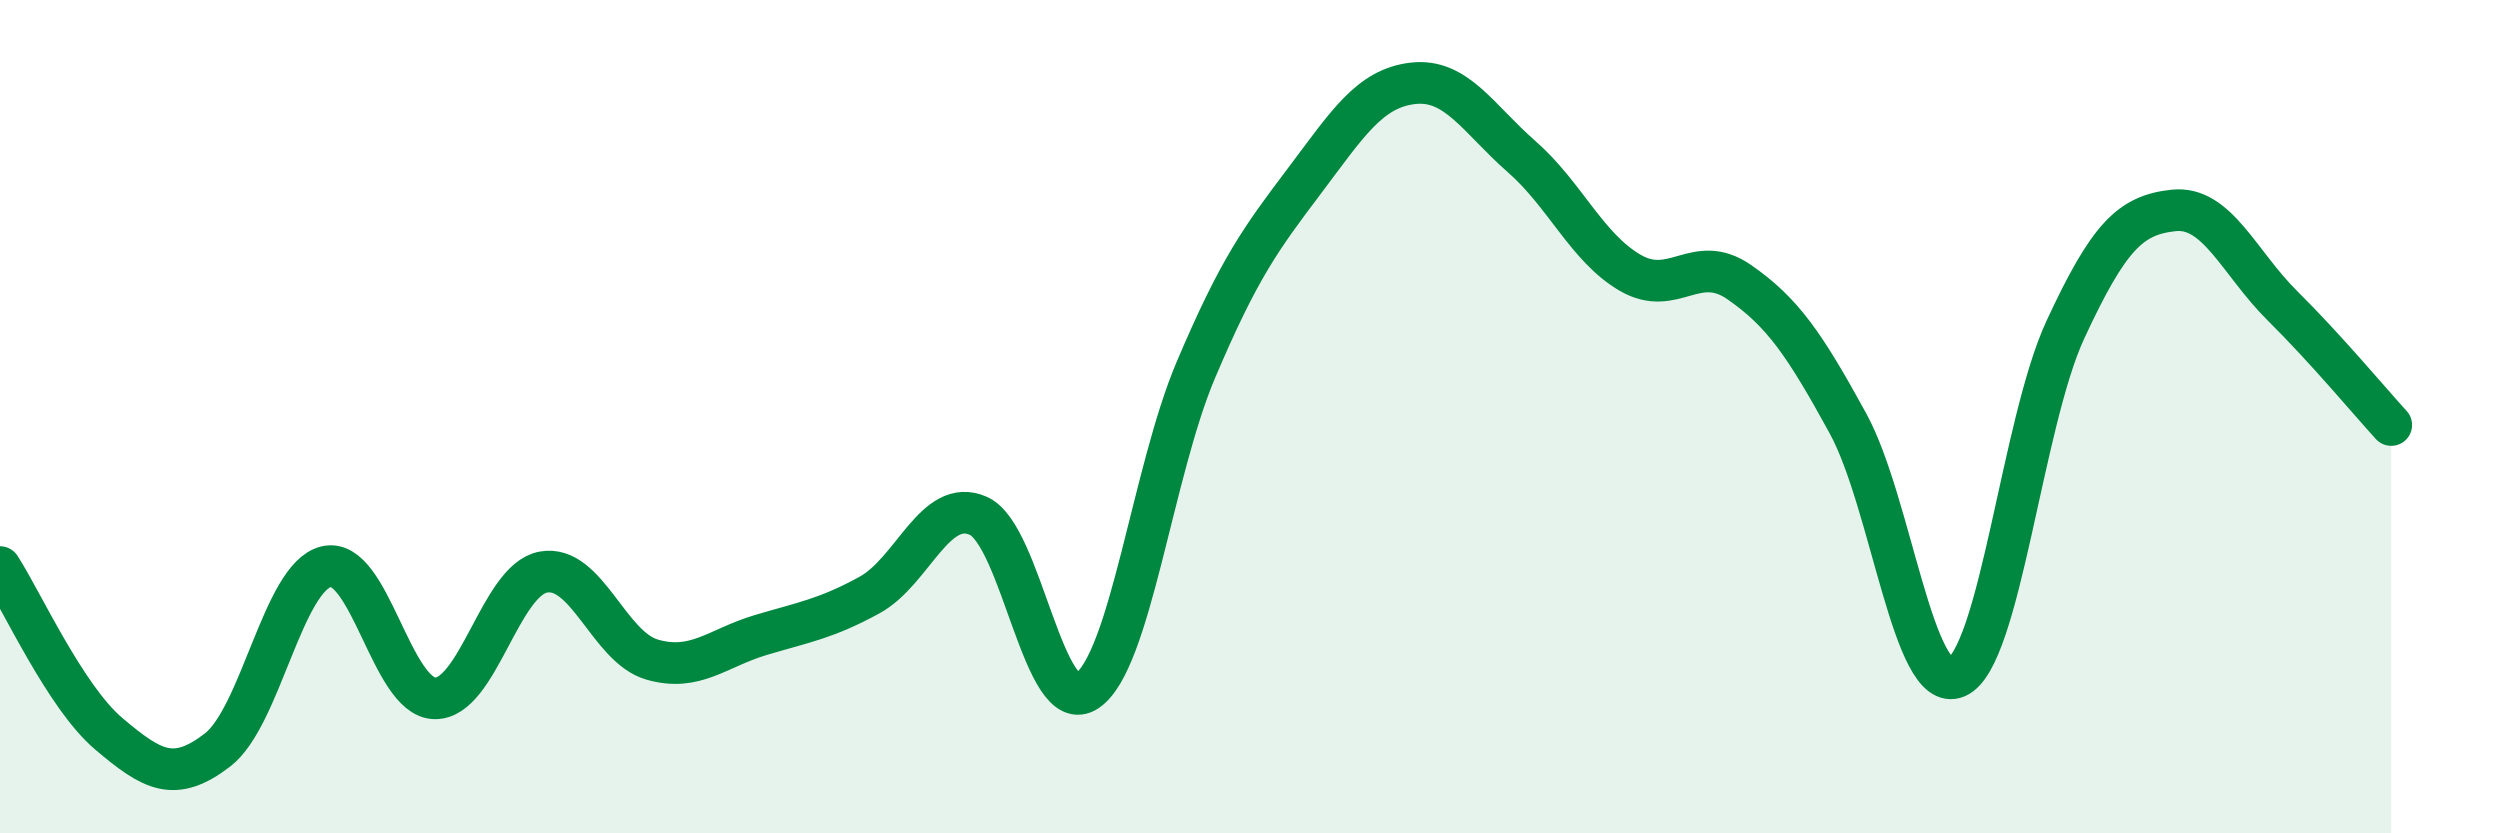 
    <svg width="60" height="20" viewBox="0 0 60 20" xmlns="http://www.w3.org/2000/svg">
      <path
        d="M 0,13.61 C 0.52,14.41 1.57,16.73 2.61,17.61 C 3.65,18.49 4.18,18.8 5.22,18 C 6.26,17.2 6.79,13.85 7.83,13.6 C 8.87,13.35 9.39,16.73 10.43,16.76 C 11.47,16.79 12,13.92 13.04,13.73 C 14.08,13.54 14.61,15.53 15.65,15.83 C 16.69,16.13 17.22,15.55 18.26,15.24 C 19.3,14.93 19.83,14.85 20.87,14.28 C 21.91,13.71 22.44,11.92 23.48,12.38 C 24.52,12.84 25.05,17.28 26.09,16.58 C 27.13,15.88 27.66,11.33 28.7,8.88 C 29.74,6.43 30.26,5.73 31.3,4.35 C 32.34,2.97 32.87,2.12 33.91,2 C 34.95,1.88 35.48,2.85 36.52,3.76 C 37.56,4.67 38.09,5.95 39.13,6.55 C 40.17,7.15 40.7,6.05 41.74,6.77 C 42.78,7.49 43.31,8.26 44.35,10.16 C 45.39,12.06 45.92,16.7 46.96,16.25 C 48,15.8 48.53,10.15 49.57,7.91 C 50.61,5.67 51.13,5.16 52.17,5.05 C 53.21,4.94 53.74,6.31 54.78,7.34 C 55.82,8.37 56.87,9.63 57.39,10.2L57.39 20L0 20Z"
        fill="#008740"
        opacity="0.1"
        stroke-linecap="round"
        stroke-linejoin="round"
      />
      <path
        d="M 0,13.61 C 0.52,14.41 1.57,16.73 2.61,17.61 C 3.65,18.49 4.18,18.8 5.22,18 C 6.26,17.2 6.79,13.85 7.83,13.6 C 8.87,13.35 9.39,16.73 10.43,16.76 C 11.47,16.79 12,13.92 13.04,13.73 C 14.08,13.54 14.61,15.53 15.65,15.83 C 16.69,16.13 17.22,15.55 18.26,15.24 C 19.3,14.93 19.83,14.85 20.87,14.28 C 21.91,13.71 22.44,11.92 23.48,12.38 C 24.52,12.84 25.05,17.28 26.09,16.58 C 27.13,15.88 27.66,11.33 28.7,8.88 C 29.74,6.43 30.26,5.73 31.3,4.35 C 32.34,2.97 32.87,2.12 33.91,2 C 34.95,1.88 35.48,2.85 36.52,3.76 C 37.56,4.67 38.09,5.95 39.13,6.55 C 40.17,7.15 40.7,6.05 41.74,6.77 C 42.78,7.49 43.31,8.26 44.35,10.16 C 45.39,12.06 45.92,16.7 46.96,16.25 C 48,15.8 48.53,10.15 49.57,7.91 C 50.61,5.67 51.13,5.16 52.17,5.05 C 53.21,4.94 53.74,6.31 54.78,7.34 C 55.82,8.37 56.87,9.63 57.39,10.2"
        stroke="#008740"
        stroke-width="1"
        fill="none"
        stroke-linecap="round"
        stroke-linejoin="round"
      />
    </svg>
  